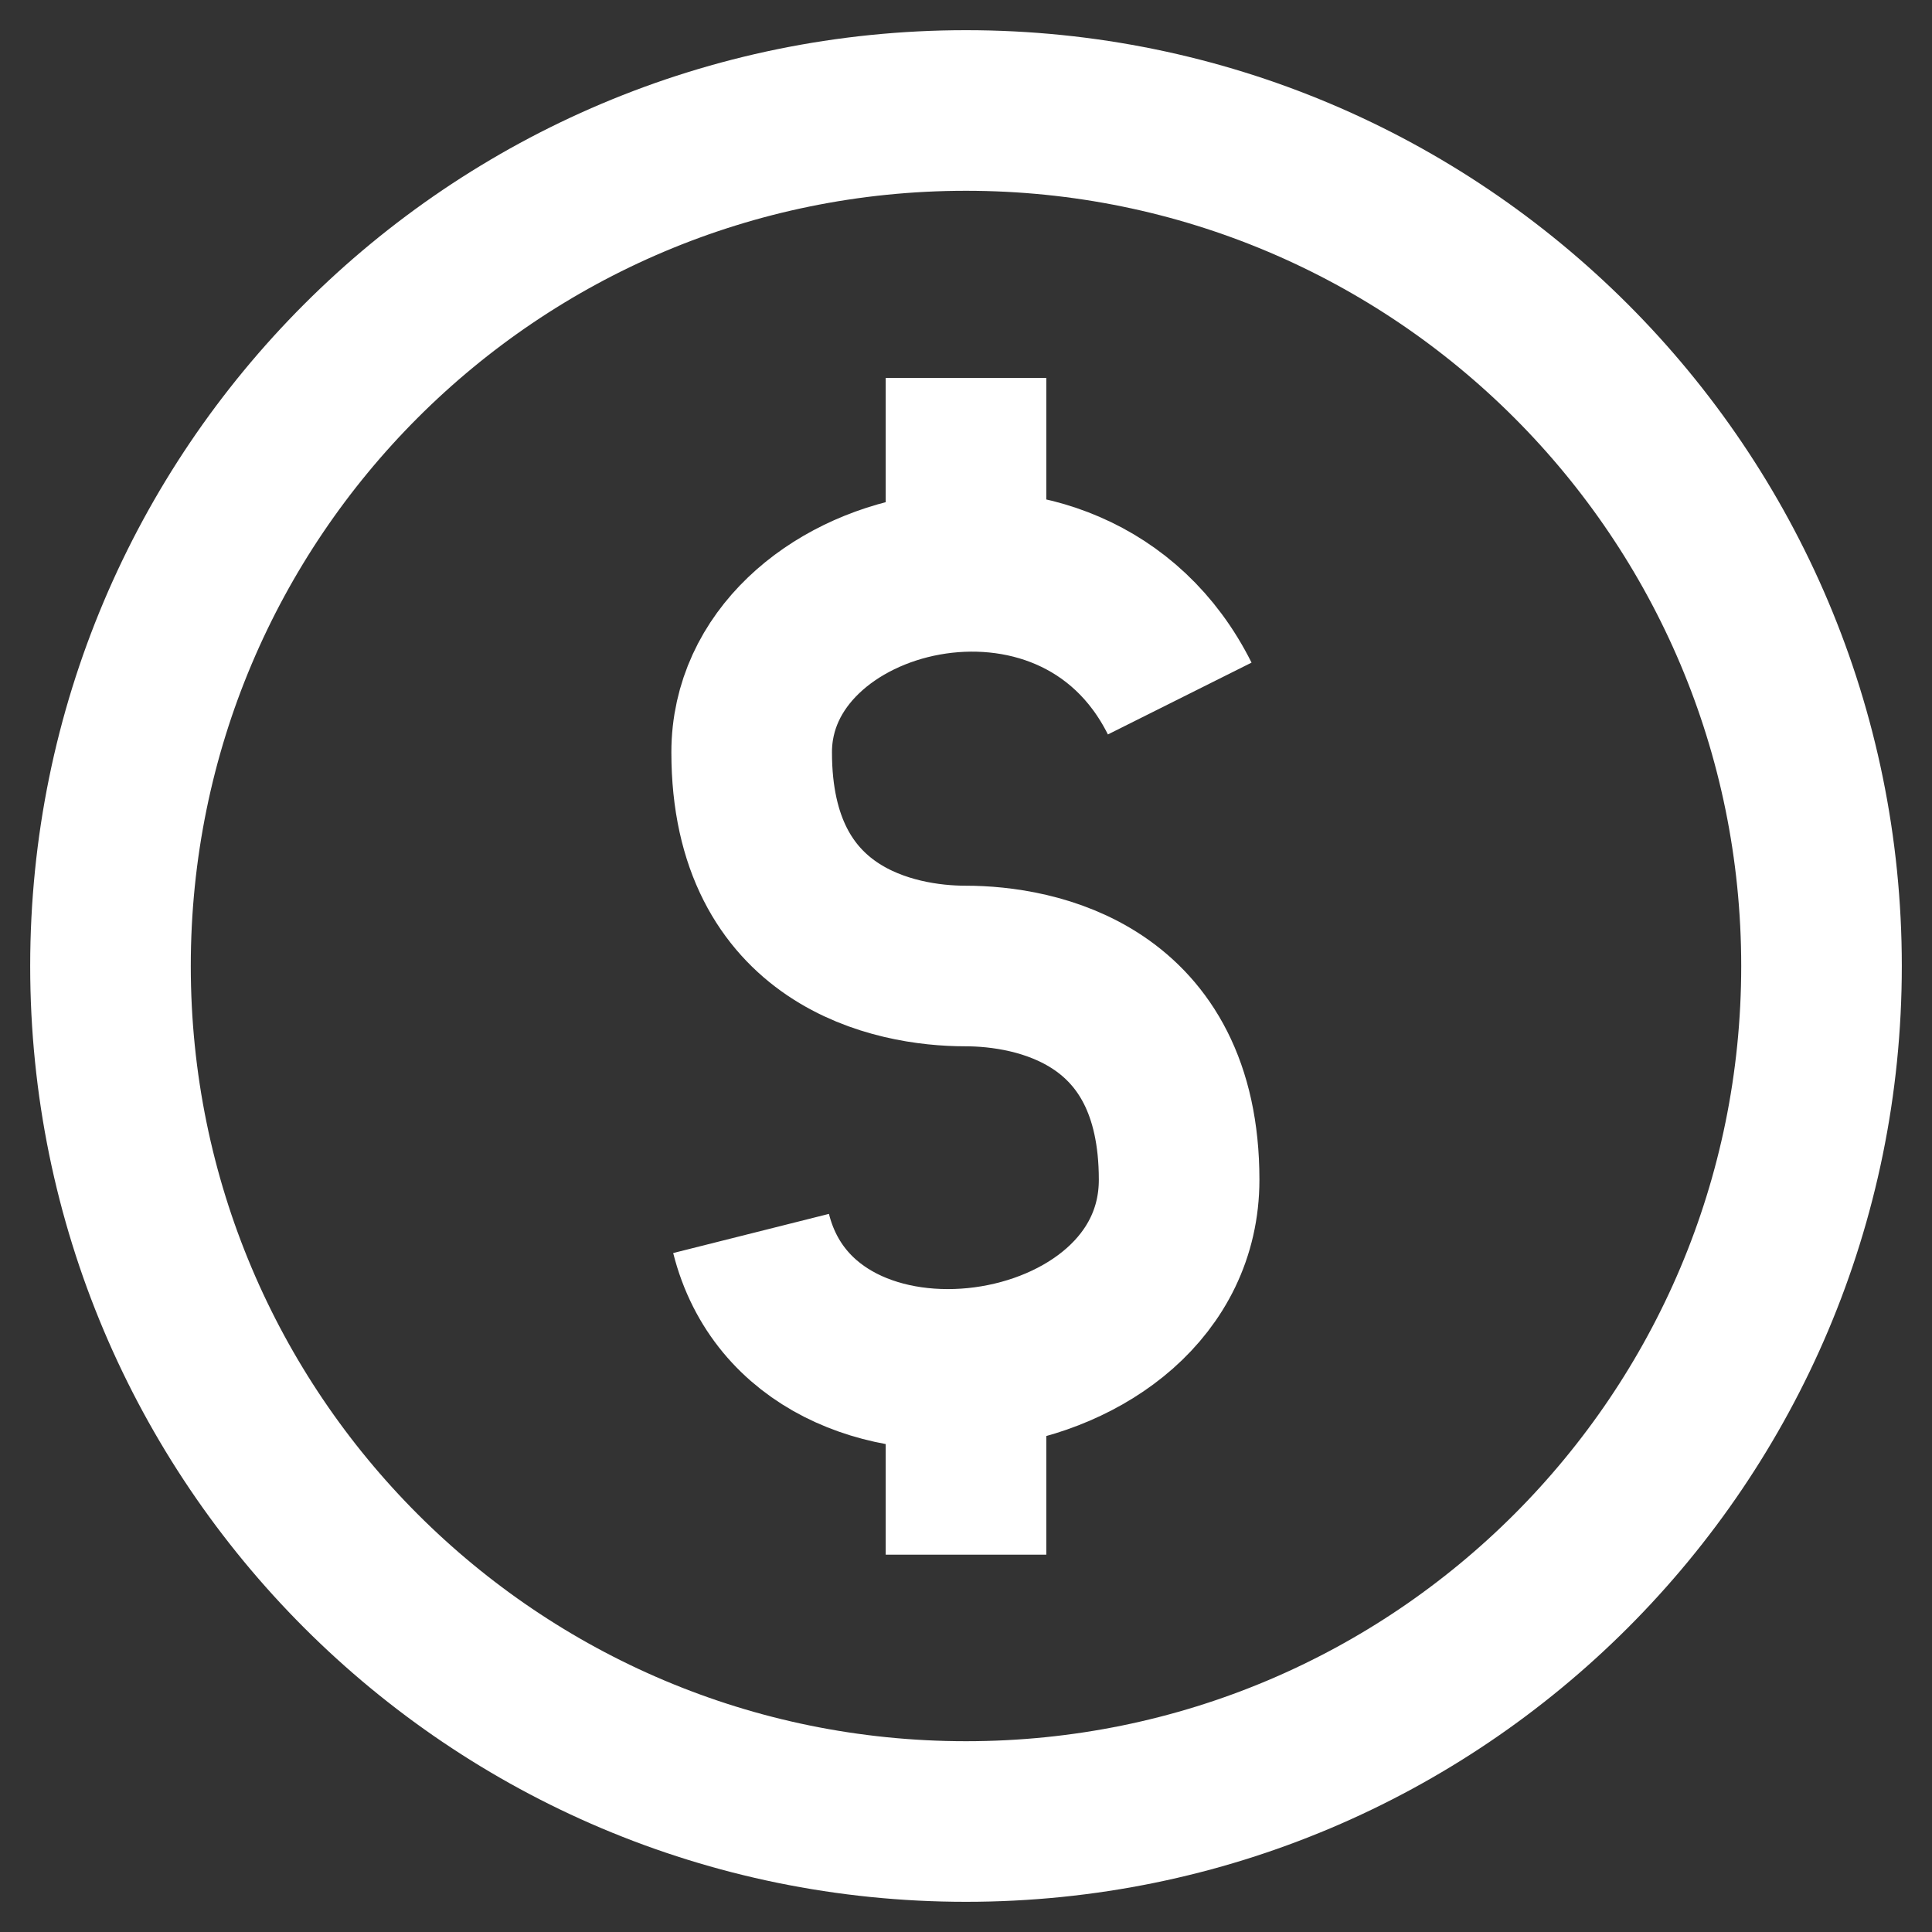 <?xml version="1.0" encoding="UTF-8"?>
<svg xmlns="http://www.w3.org/2000/svg" id="Dollar_sign" version="1.1" viewBox="0 0 32 32">
  <rect x="0" y="0" width="32" height="32" fill="#333333" stroke="none"/>
  <defs>
    <style>
      .st0 {
        fill: none;
        stroke: #fff;
        stroke-width: 2.66px;
      }
    </style>
  </defs>
  <path class="st0" d="M19.54,11.57c-1.77-3.54-7.09-2.19-7.09.89s2.38,3.54,3.54,3.54,3.54.45,3.54,3.54c0,3.54-6.2,4.43-7.09.89M16,23.09v2.66M16,9.8v-3.54M30.17,16c0,7.83-6.34,14.17-14.17,14.17S1.83,23.83,1.83,16,8.17,1.83,16,1.83s14.17,6.34,14.17,14.17Z"></path>
</svg>
